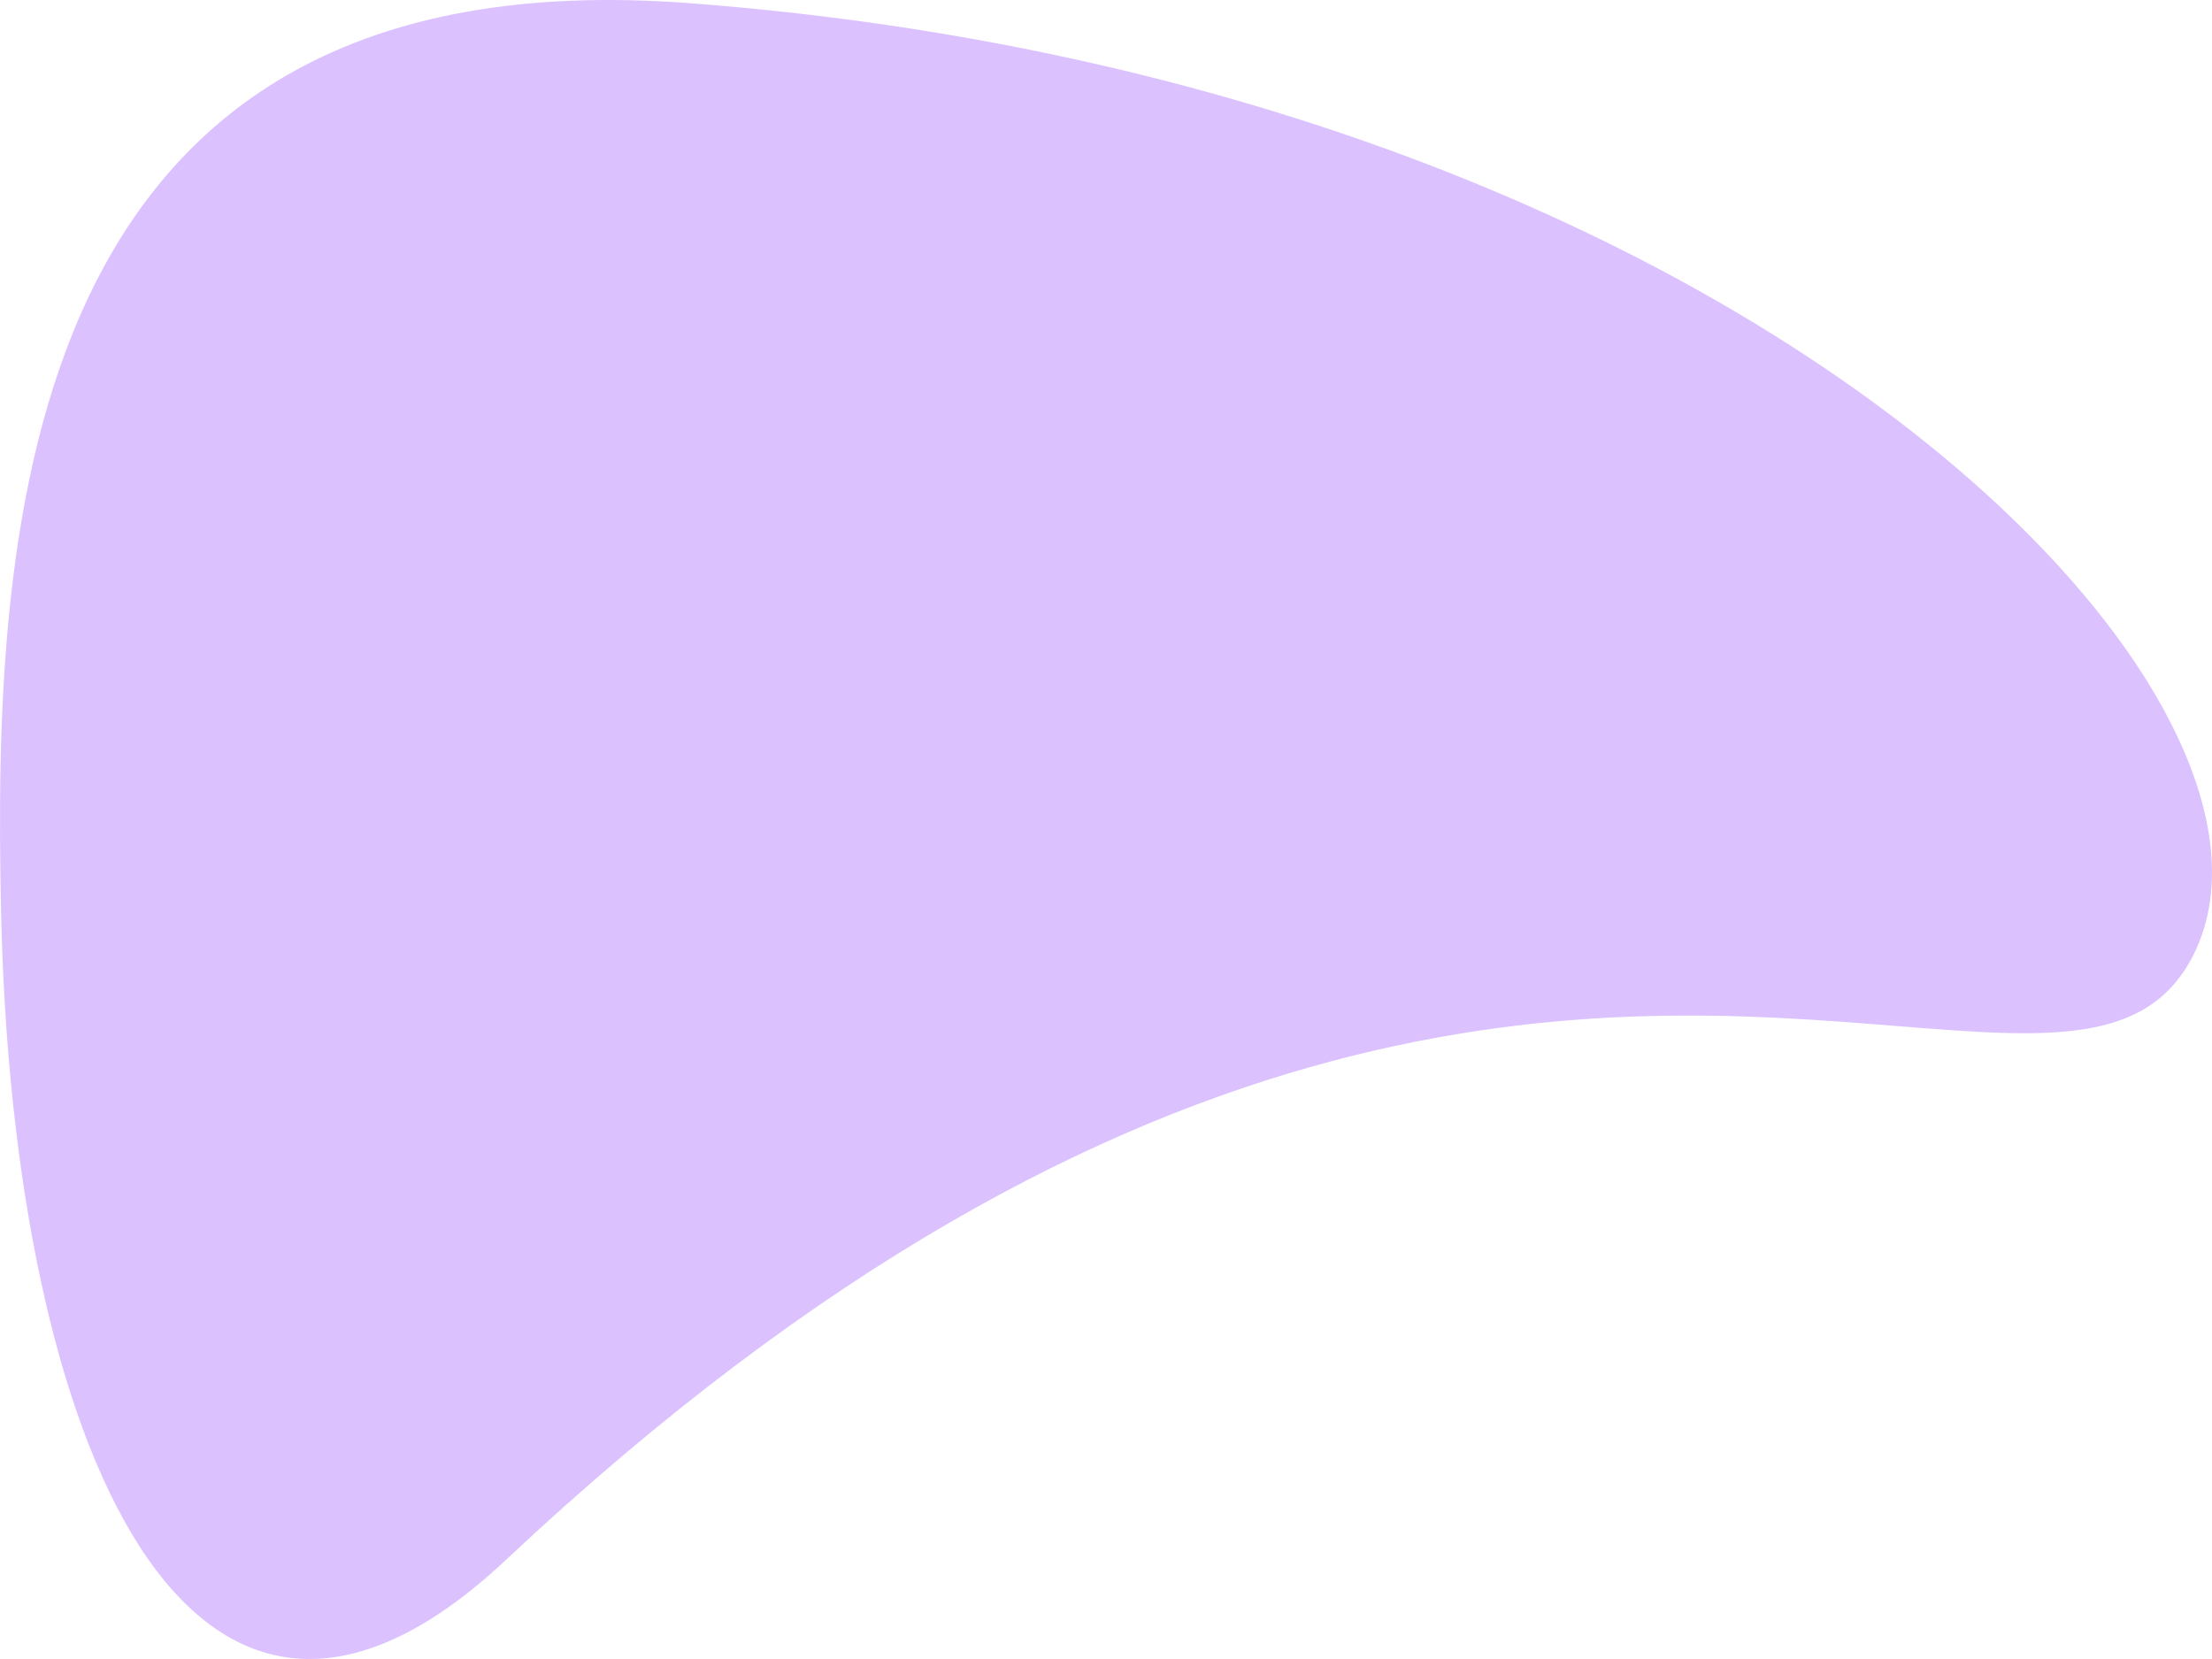 <svg xmlns="http://www.w3.org/2000/svg" fill="none" viewBox="0 0 1200 900">
  <path fill="#DBC2FF" fill-rule="evenodd" d="M373.865 1.71C940.308 44.54 1262.01 374.205 1190.01 517.856c-24.9 49.667-79.27 45.314-161.46 38.735-155.536-12.451-410.669-32.874-754.109 289.667C103.347 1006.94 6.81 783.118.577 494.544-3.915 286.549 8.913-25.883 373.865 1.71Z" clip-rule="evenodd"/>
</svg>